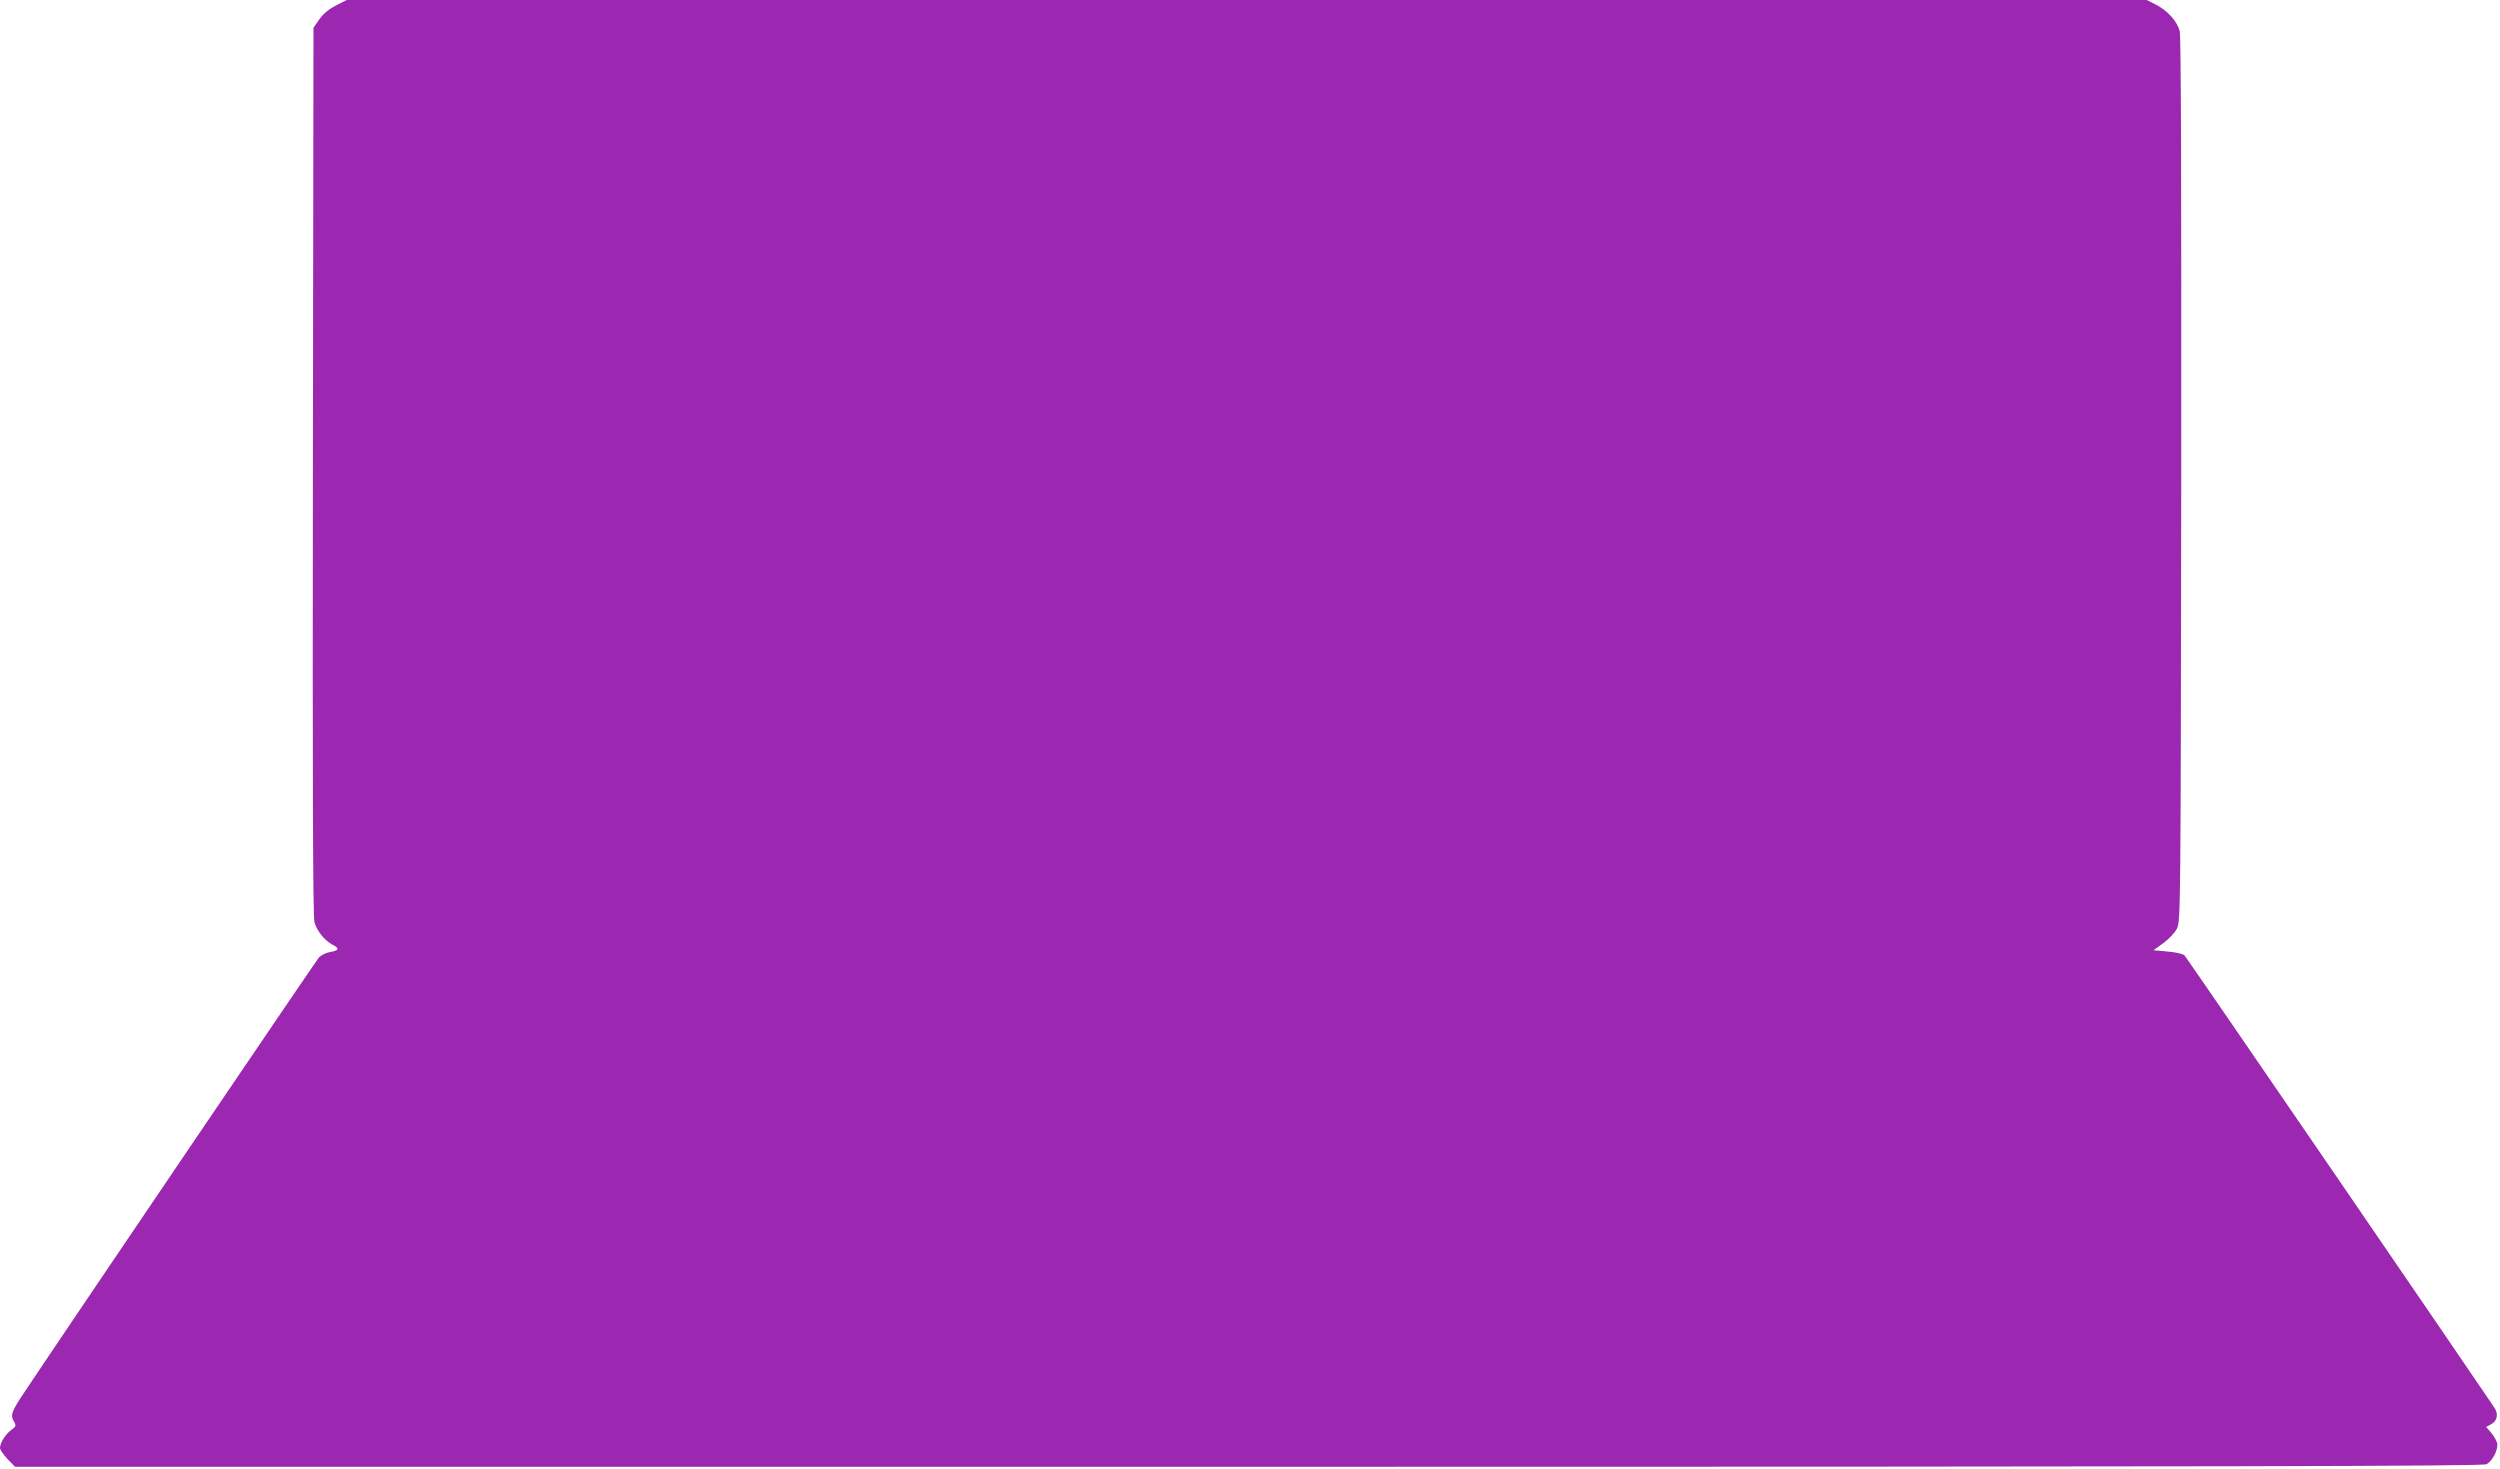 <?xml version="1.0" standalone="no"?>
<!DOCTYPE svg PUBLIC "-//W3C//DTD SVG 20010904//EN"
 "http://www.w3.org/TR/2001/REC-SVG-20010904/DTD/svg10.dtd">
<svg version="1.0" xmlns="http://www.w3.org/2000/svg"
 width="1280pt" height="752pt" viewBox="0 0 1280 752"
 preserveAspectRatio="xMidYMid meet">
<g transform="translate(0,752) scale(0.1,-0.1)"
fill="#9c27b0" stroke="none">
<path d="M1720 7492 c-35 -18 -65 -42 -85 -71 l-30 -43 -3 -2271 c-2 -1592 0
-2283 8 -2309 13 -45 52 -93 91 -114 39 -20 36 -30 -9 -38 -21 -3 -47 -16 -59
-28 -16 -19 -1248 -1836 -1506 -2223 -69 -103 -76 -121 -54 -156 10 -18 9 -23
-16 -41 -29 -21 -57 -66 -57 -92 0 -8 17 -33 38 -56 l39 -40 6314 0 c5012 0
6319 3 6339 13 32 16 63 77 55 109 -4 14 -17 37 -31 53 l-25 29 24 13 c32 16
40 51 20 83 -48 74 -1577 2307 -1588 2318 -7 8 -46 17 -86 20 l-73 7 50 36
c29 21 59 53 70 75 19 38 19 92 22 2298 1 1552 -1 2271 -8 2297 -14 52 -62
104 -121 135 l-48 24 -4608 0 -4608 0 -55 -28z"/>
</g>
</svg>
